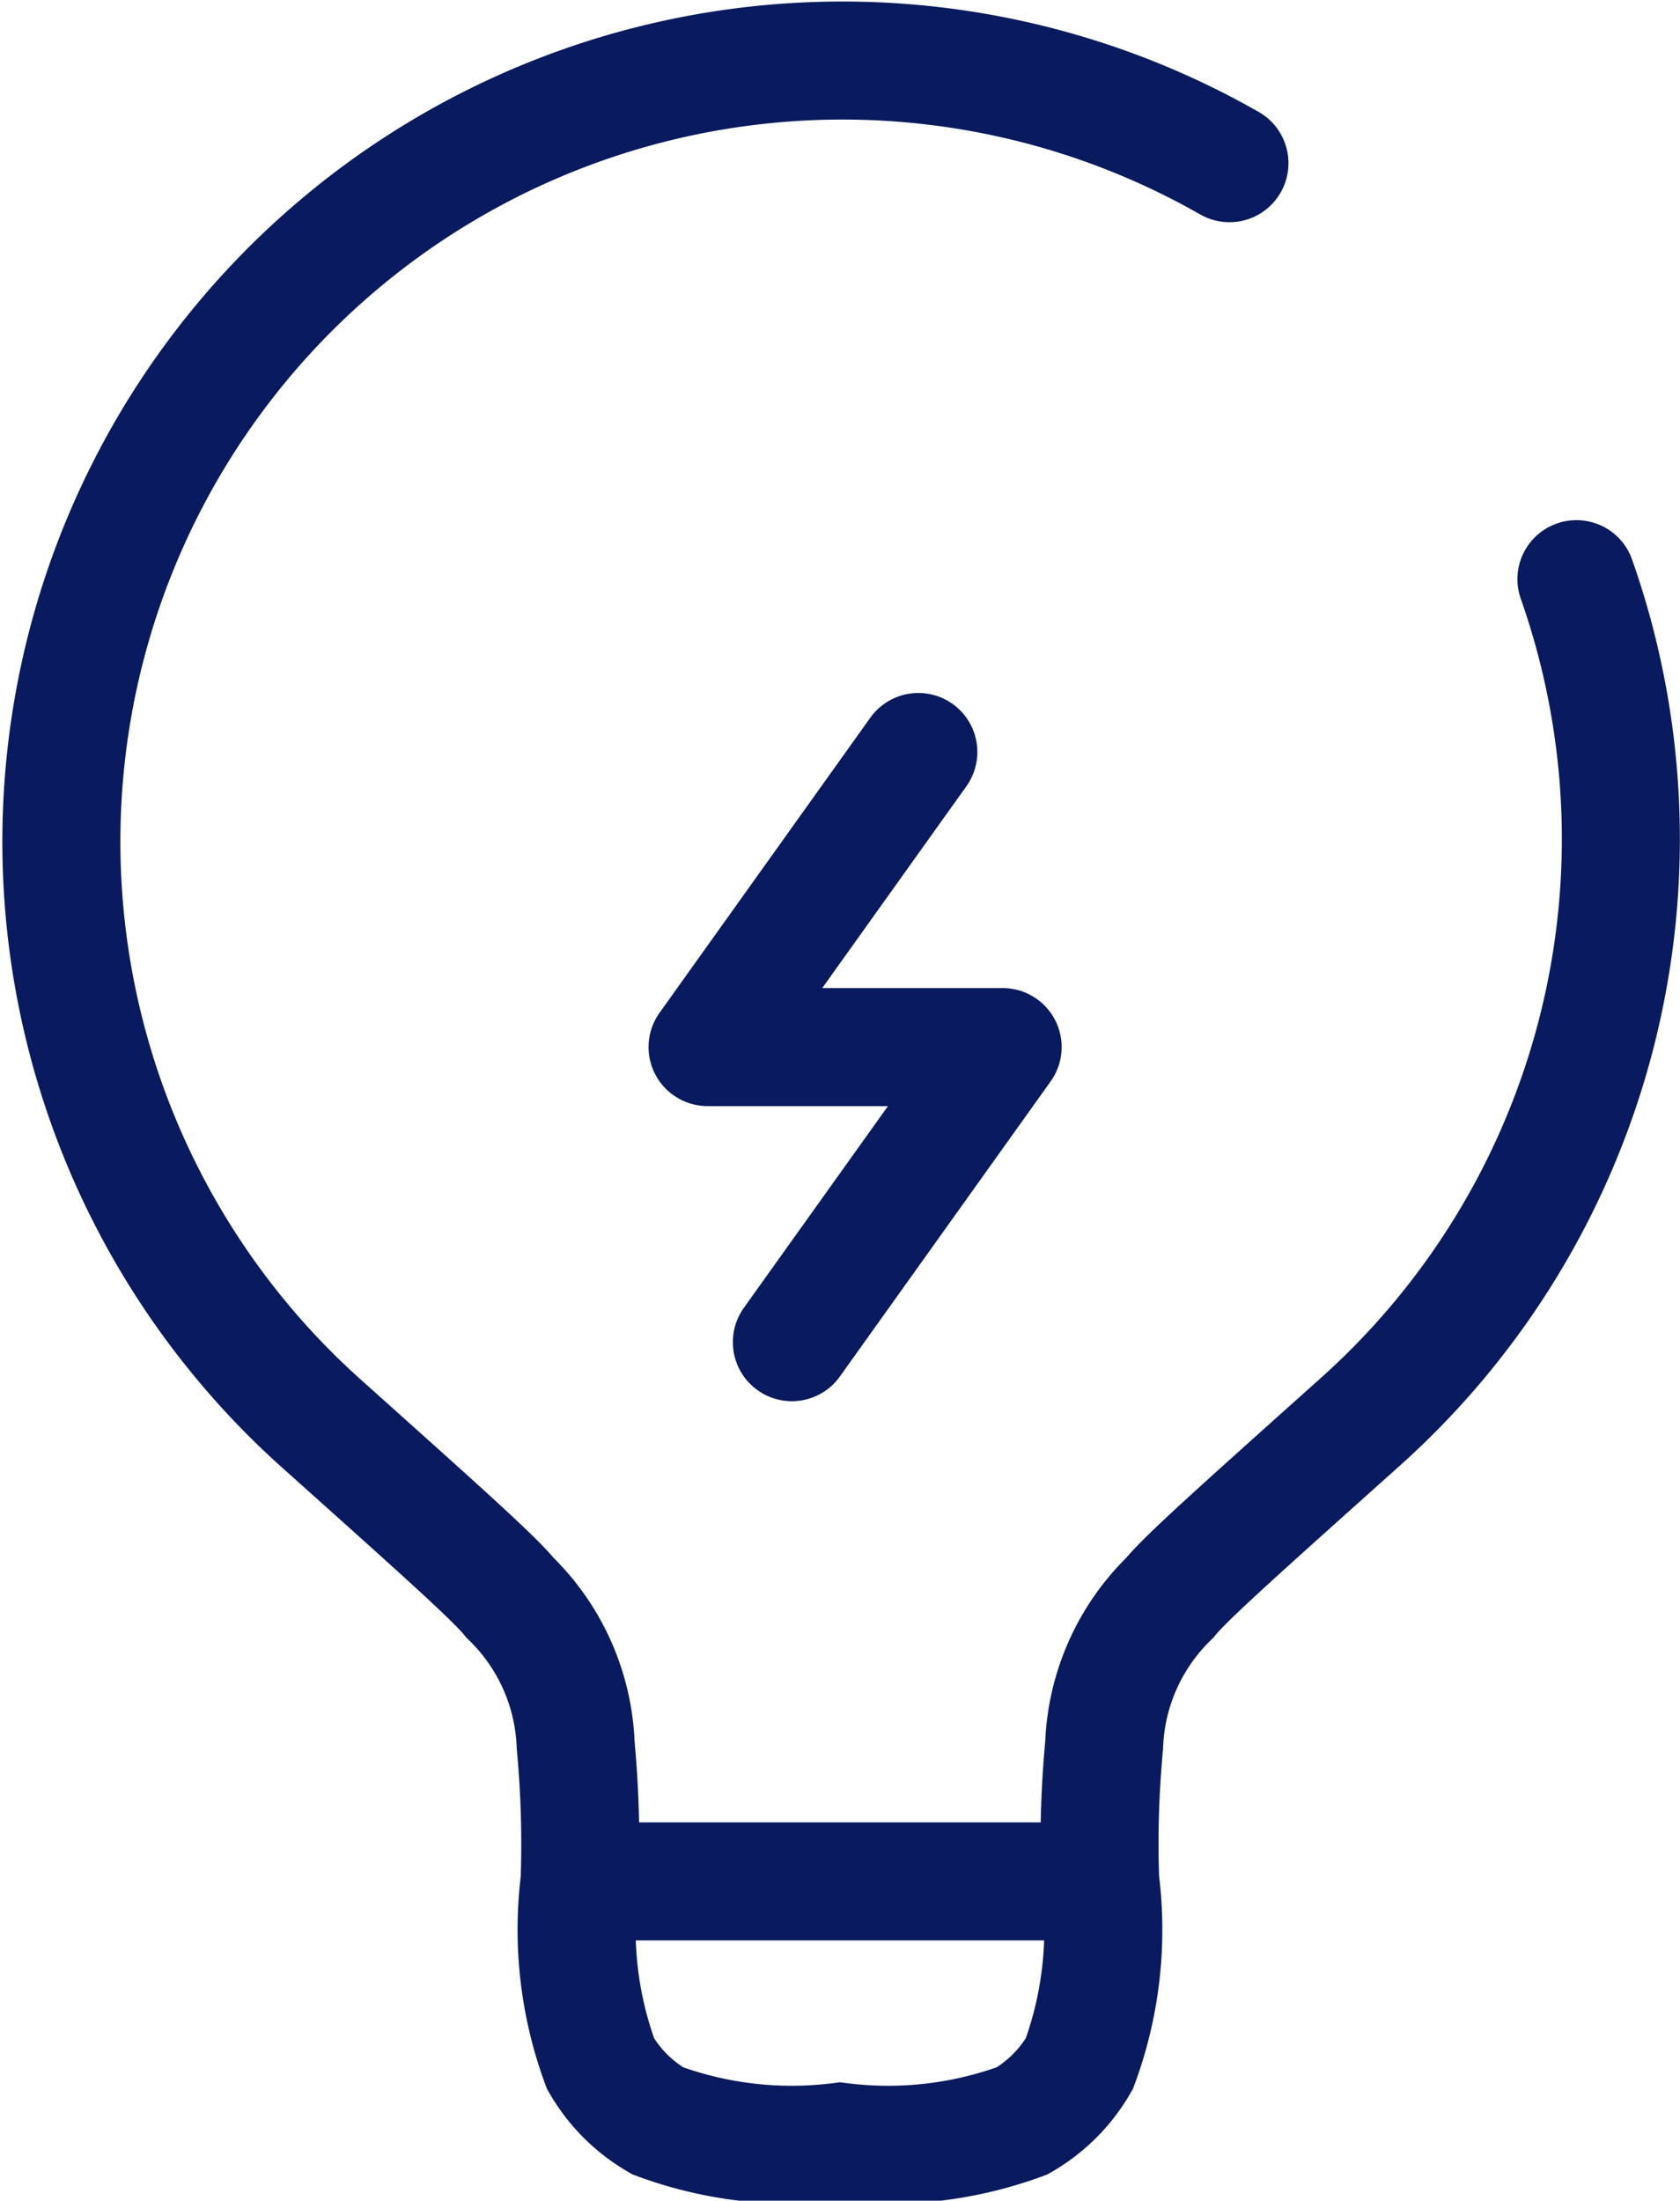 <svg xmlns="http://www.w3.org/2000/svg" width="17.081" height="22.373" viewBox="0 0 17.081 22.373">
  <g id="lightbulb-bolt-svgrepo-com" transform="translate(-3.9 -1.4)">
    <path id="Path_8282" data-name="Path 8282" d="M15.087,20.527H9.793m5.293,0a10.757,10.757,0,0,1,.04-1.384,2.2,2.2,0,0,1,.668-1.5c.16-.2.753-.728,1.94-1.791a7.951,7.951,0,0,0,2.194-8.564M15.087,20.527a3.933,3.933,0,0,1-.213,1.853,1.587,1.587,0,0,1-.581.581,3.933,3.933,0,0,1-1.853.213,3.933,3.933,0,0,1-1.853-.213,1.588,1.588,0,0,1-.581-.581,3.934,3.934,0,0,1-.213-1.853m0,0a10.762,10.762,0,0,0-.04-1.384,2.2,2.2,0,0,0-.668-1.5c-.16-.2-.753-.728-1.94-1.791A7.941,7.941,0,0,1,16.4,3.059" transform="translate(0 0)" fill="none" stroke="#091a5e" stroke-linecap="round" stroke-width="1.2"/>
    <path id="Path_8283" data-name="Path 8283" d="M12.786,8.5l-2.143,3h3l-2.143,3" transform="translate(0.451 0.545)" fill="none" stroke="#091a5e" stroke-linecap="round" stroke-linejoin="round" stroke-width="1.2"/>
  </g>
</svg>
